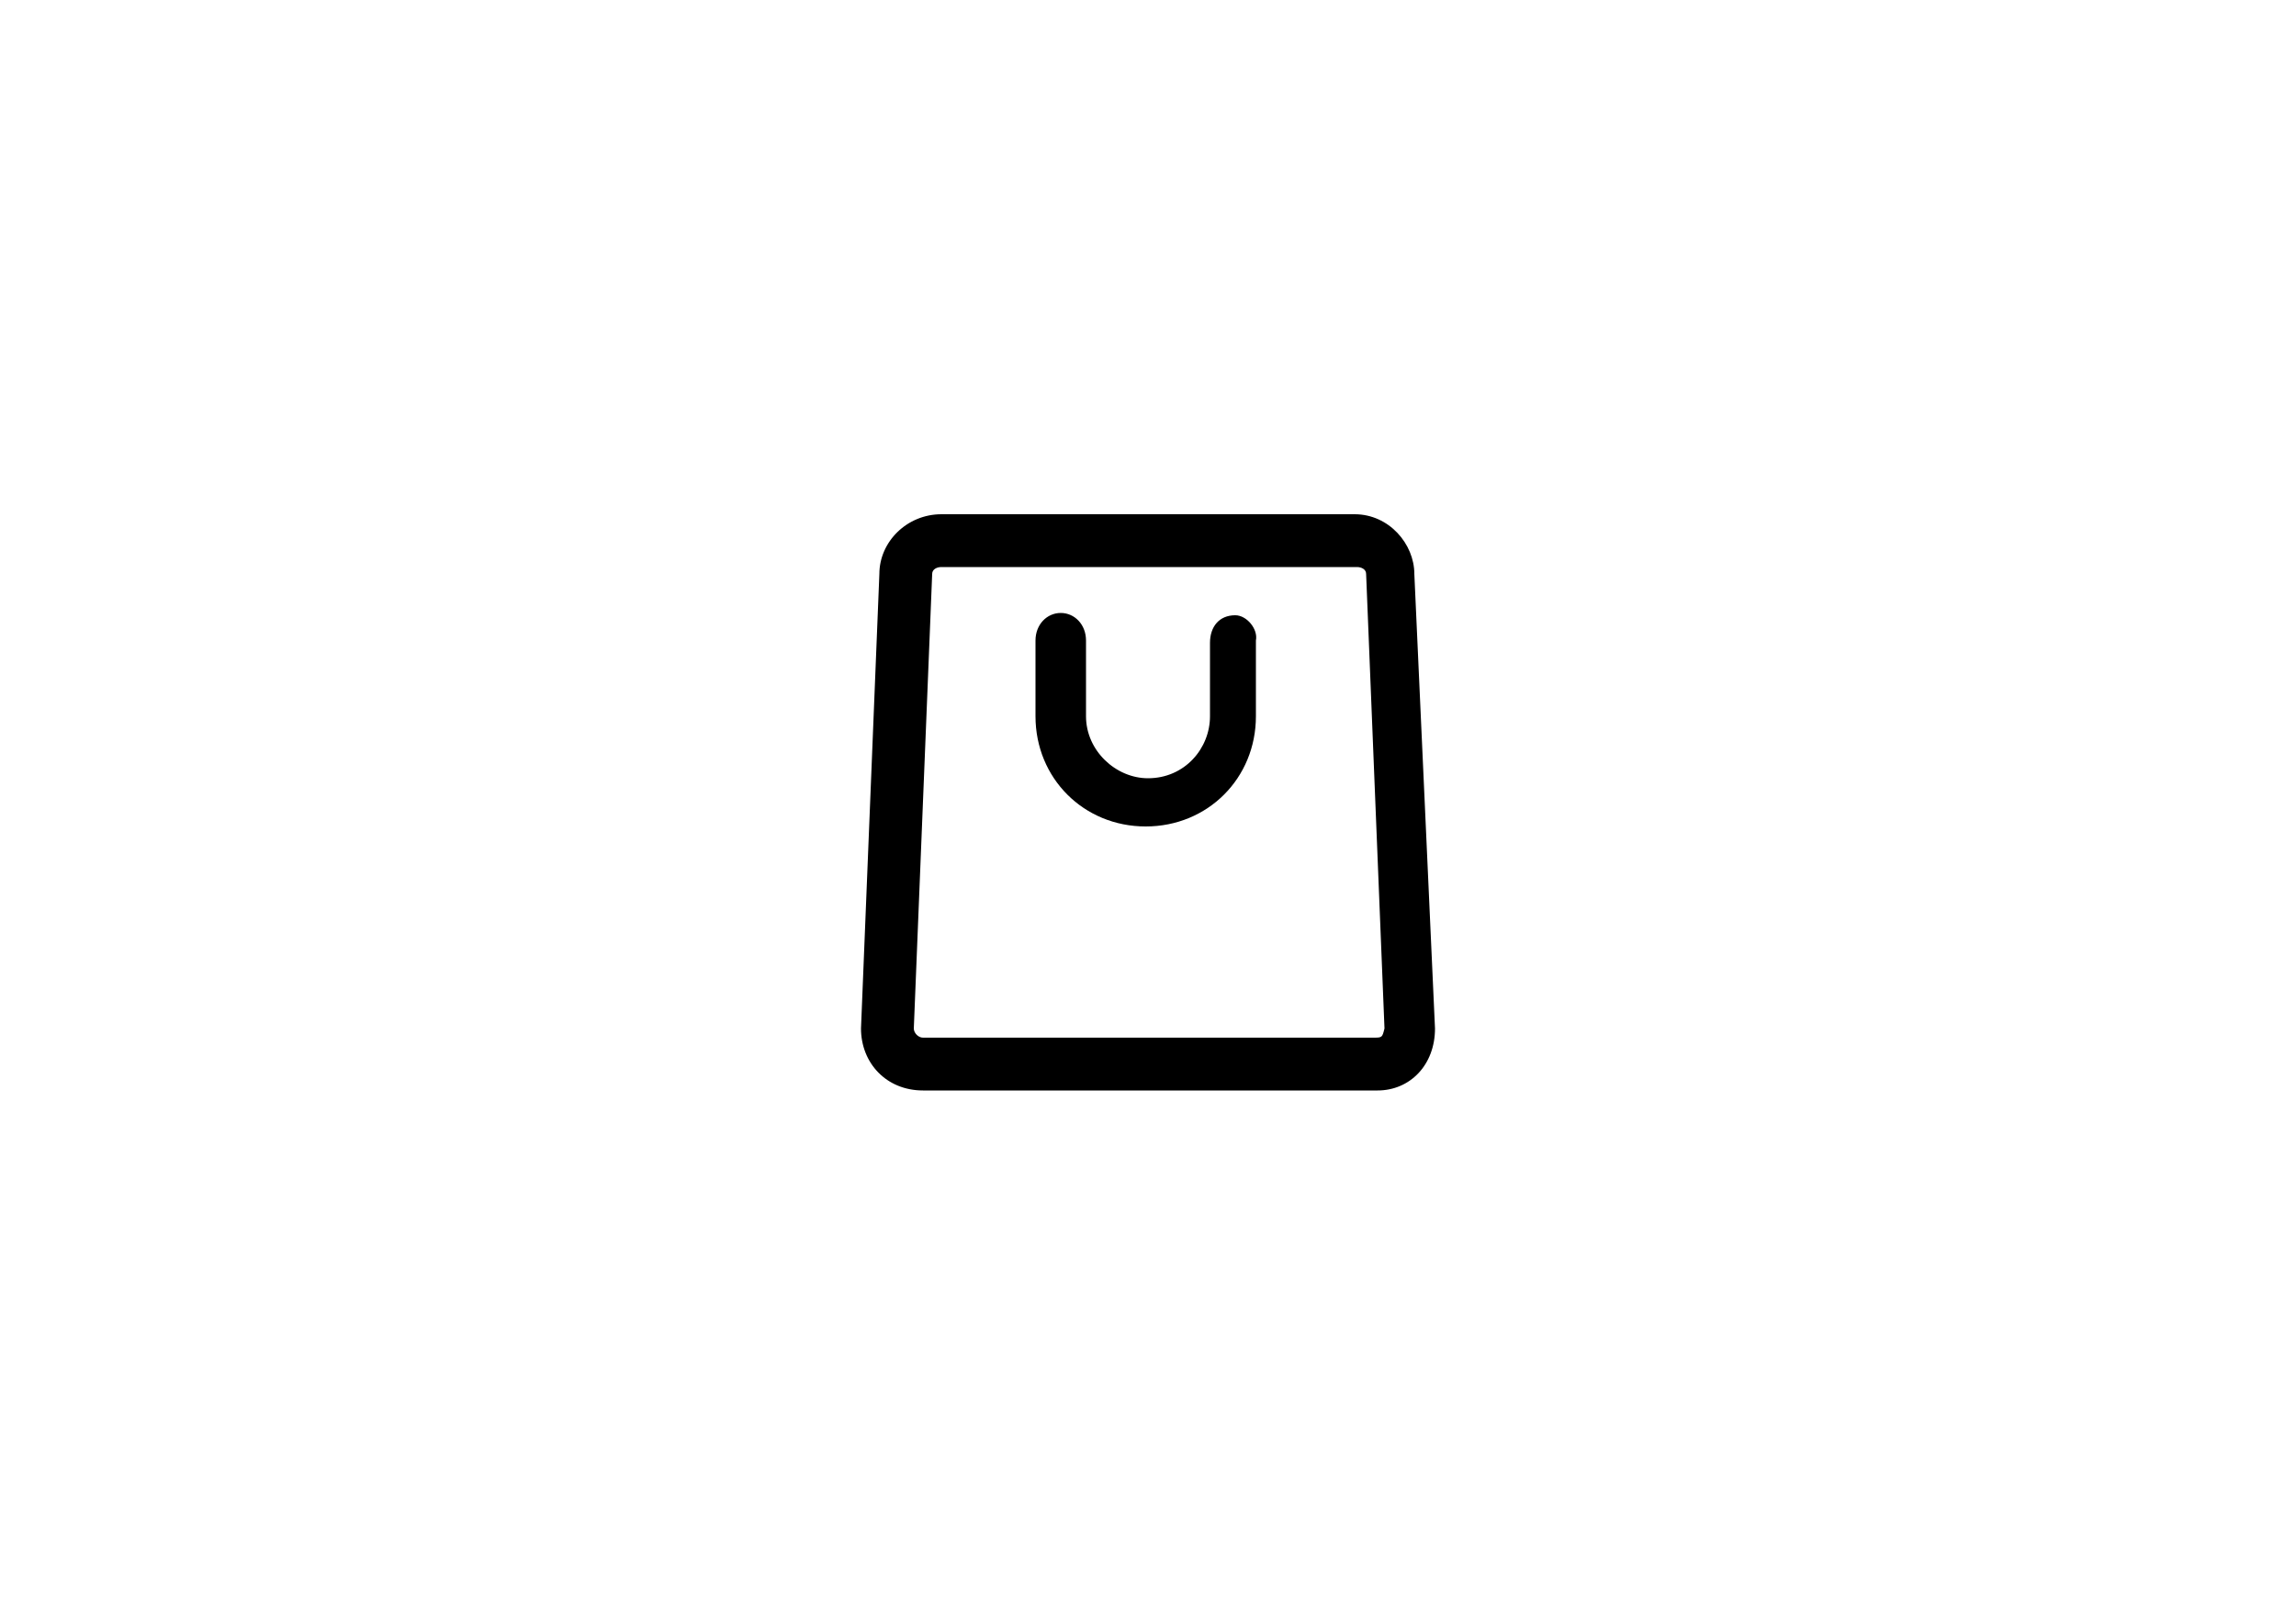 <svg viewBox="0 0 100 70"><path d="M62.5 44.8L61.6 25c0-1.3-1.1-2.6-2.6-2.6H41c-1.5 0-2.7 1.2-2.7 2.6l-.8 19.8c0 1.5 1.1 2.7 2.7 2.7H60c1.4 0 2.5-1.1 2.5-2.7zm-2.7.4H40.2c-.2 0-.4-.2-.4-.4l.8-19.8c0-.2.2-.3.4-.3h18.1c.2 0 .4.1.4.3l.8 19.8c-.1.4-.1.4-.5.4zm-6-18.4c-.7 0-1.1.5-1.1 1.2v3.2c0 1.4-1.1 2.7-2.7 2.7-1.4 0-2.7-1.2-2.7-2.7v-3.3c0-.7-.5-1.2-1.1-1.2s-1.1.5-1.1 1.2v3.3c0 2.7 2.1 4.8 4.8 4.8s4.8-2.1 4.8-4.8v-3.3c.1-.5-.4-1.1-.9-1.1z"/></svg>